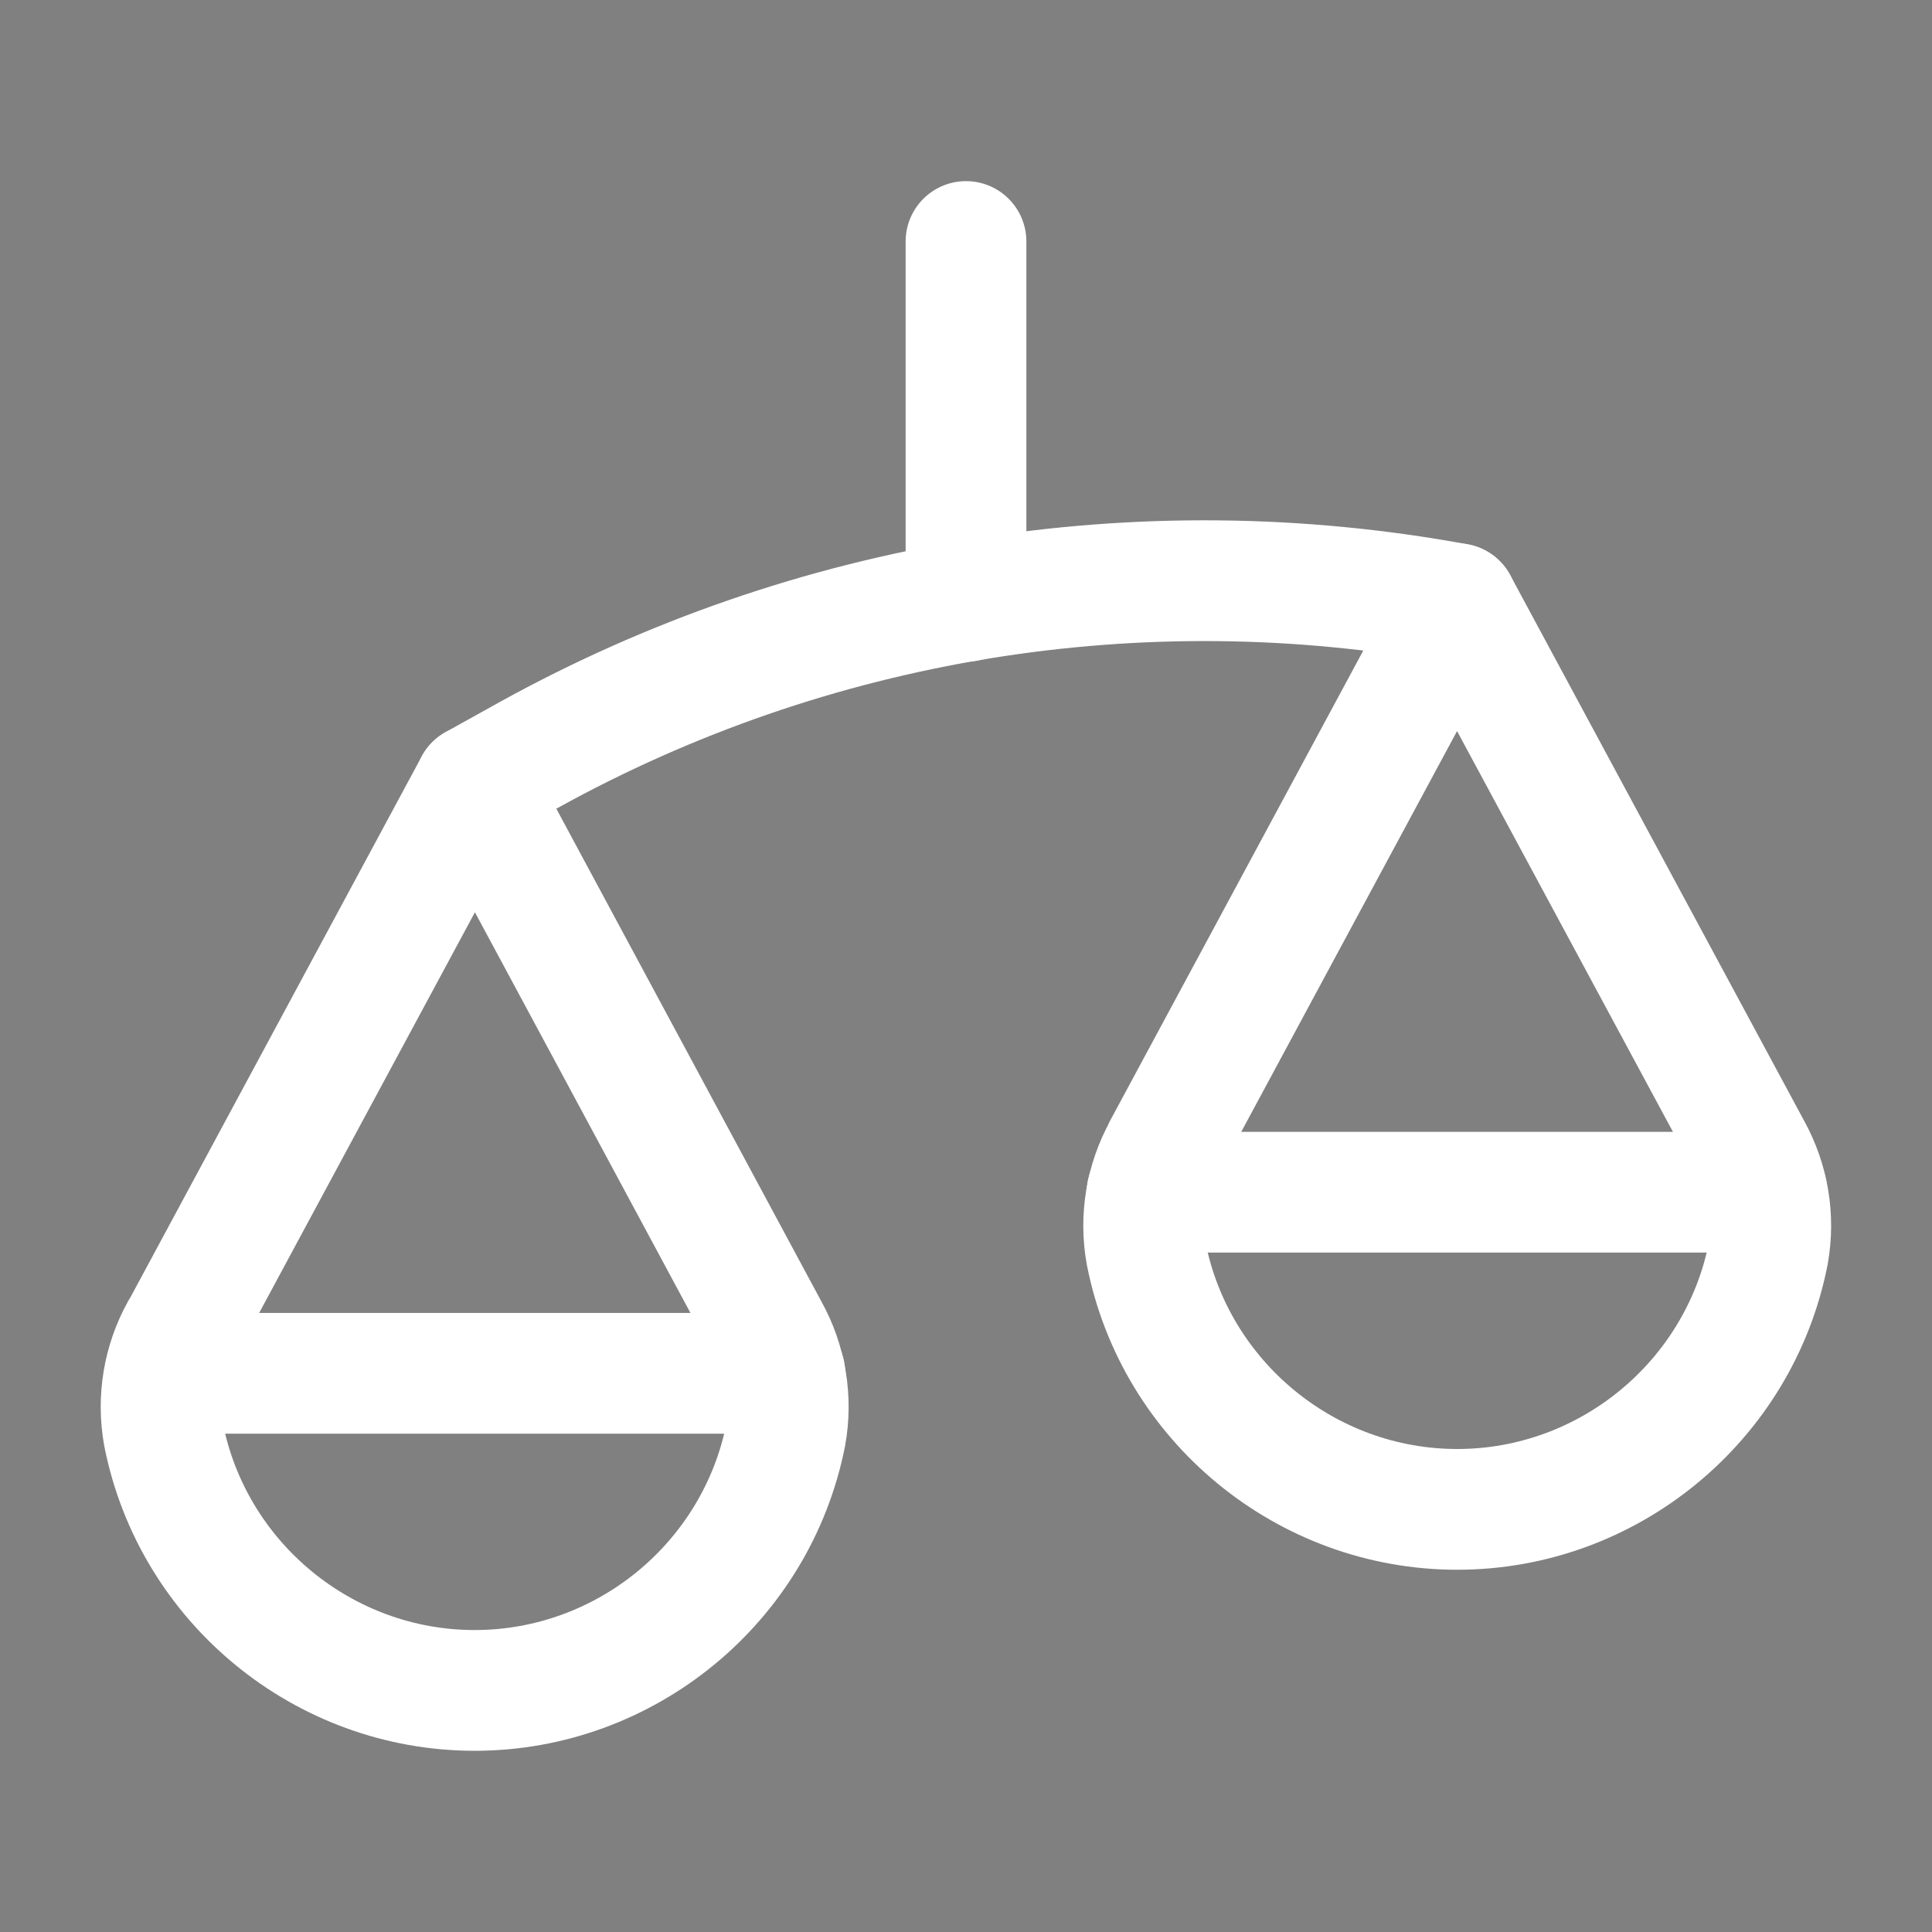 <?xml version="1.0" encoding="UTF-8" standalone="no"?>
<!DOCTYPE svg PUBLIC "-//W3C//DTD SVG 1.1//EN" "http://www.w3.org/Graphics/SVG/1.1/DTD/svg11.dtd">
<svg width="100%" height="100%" viewBox="0 0 24 24" version="1.1" xmlns="http://www.w3.org/2000/svg" xmlns:xlink="http://www.w3.org/1999/xlink" xml:space="preserve" xmlns:serif="http://www.serif.com/" style="fill-rule:evenodd;clip-rule:evenodd;stroke-linecap:round;stroke-linejoin:round;">
    <rect x="0" y="0" width="24" height="24" fill="#808080" stroke="none"/>
    <path d="M12,3L12,7.47" style="fill-rule:nonzero;stroke:white;stroke-width:1.5px;"/>
    <path d="M14.25,14.81L21.95,14.81" style="fill-rule:nonzero;stroke:white;stroke-width:1.5px;"/>
    <path d="M2.05,17.06L9.75,17.06" style="fill-rule:nonzero;stroke:white;stroke-width:1.5px;"/>
    <path d="M14.453,14.278C14.234,14.672 14.158,15.129 14.238,15.572C14.6,17.411 16.227,18.75 18.102,18.75C19.977,18.75 21.604,17.411 21.966,15.572C22.046,15.129 21.97,14.672 21.751,14.278L18.1,7.5L14.45,14.278L14.453,14.278Z" style="fill:none;stroke:white;stroke-width:1.5px;"/>
    <path d="M2.247,16.528C2.028,16.922 1.952,17.379 2.032,17.822C2.395,19.661 4.022,20.999 5.896,20.999C7.771,20.999 9.398,19.661 9.761,17.822C9.841,17.379 9.765,16.922 9.546,16.528L5.9,9.75L2.25,16.528L2.247,16.528Z" style="fill:none;stroke:white;stroke-width:1.5px;"/>
    <path d="M18.1,7.5C14.156,6.774 10.079,7.438 6.569,9.378L5.9,9.75" style="fill:none;stroke:white;stroke-width:1.5px;"/>
</svg>
